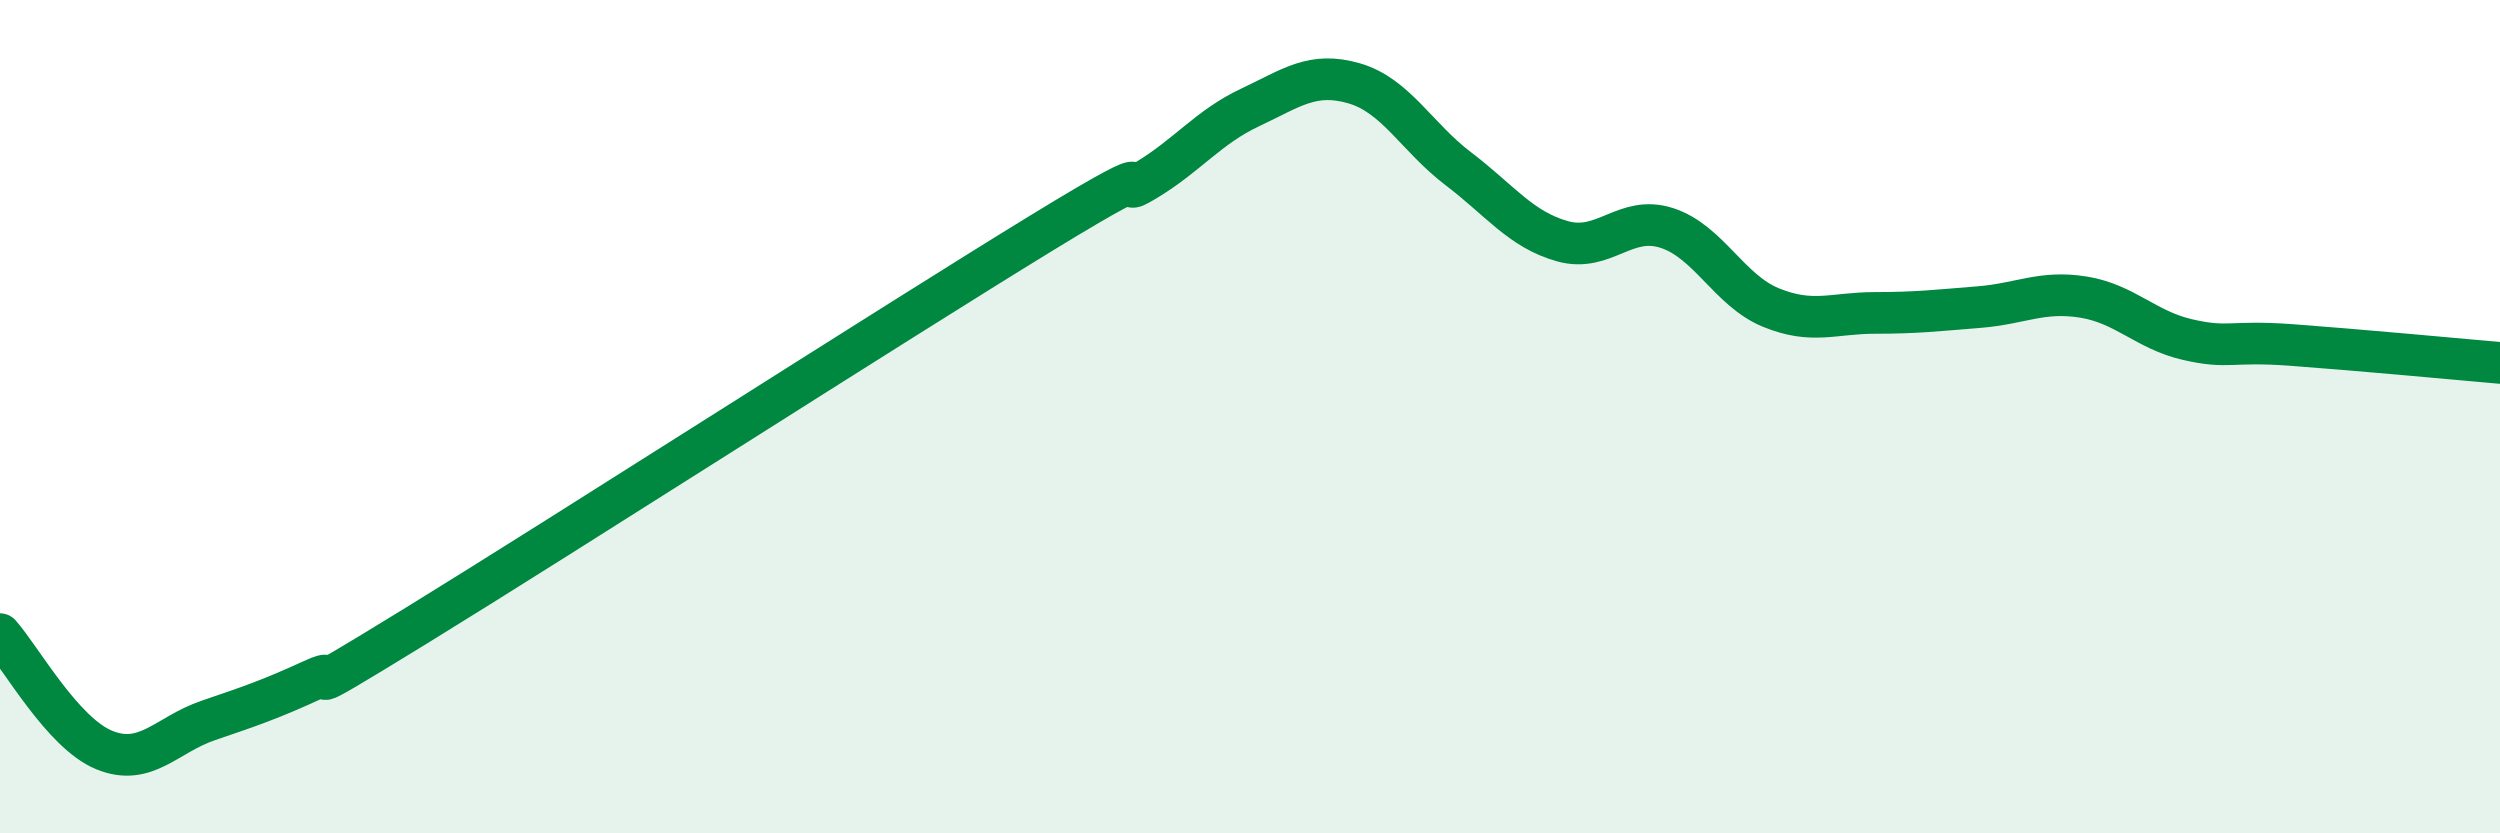 
    <svg width="60" height="20" viewBox="0 0 60 20" xmlns="http://www.w3.org/2000/svg">
      <path
        d="M 0,15.22 C 0.5,15.78 1.5,17.59 2.5,18 C 3.5,18.41 4,17.63 5,17.29 C 6,16.95 6.5,16.78 7.5,16.32 C 8.5,15.86 6.5,17.16 10,15.01 C 13.5,12.86 21.5,7.73 25,5.59 C 28.5,3.45 26.5,4.93 27.5,4.33 C 28.5,3.73 29,3.05 30,2.58 C 31,2.11 31.5,1.71 32.5,2 C 33.5,2.29 34,3.29 35,4.05 C 36,4.81 36.5,5.51 37.5,5.79 C 38.5,6.07 39,5.15 40,5.47 C 41,5.79 41.5,6.97 42.5,7.38 C 43.5,7.79 44,7.51 45,7.51 C 46,7.51 46.5,7.45 47.5,7.37 C 48.5,7.29 49,6.97 50,7.13 C 51,7.29 51.5,7.92 52.5,8.15 C 53.5,8.38 53.5,8.17 55,8.28 C 56.5,8.39 59,8.62 60,8.71L60 20L0 20Z"
        fill="#008740"
        opacity="0.1"
        stroke-linecap="round"
        stroke-linejoin="round"
      />
      <path
        d="M 0,15.22 C 0.5,15.78 1.5,17.59 2.5,18 C 3.5,18.41 4,17.63 5,17.29 C 6,16.95 6.5,16.78 7.5,16.32 C 8.5,15.86 6.5,17.16 10,15.01 C 13.5,12.86 21.5,7.73 25,5.59 C 28.5,3.45 26.5,4.93 27.5,4.33 C 28.5,3.73 29,3.05 30,2.58 C 31,2.11 31.5,1.71 32.5,2 C 33.5,2.29 34,3.29 35,4.05 C 36,4.81 36.5,5.51 37.5,5.79 C 38.5,6.07 39,5.15 40,5.47 C 41,5.79 41.5,6.97 42.5,7.38 C 43.5,7.79 44,7.51 45,7.51 C 46,7.51 46.5,7.45 47.5,7.37 C 48.5,7.29 49,6.97 50,7.13 C 51,7.29 51.5,7.92 52.5,8.15 C 53.5,8.38 53.5,8.17 55,8.28 C 56.5,8.39 59,8.62 60,8.71"
        stroke="#008740"
        stroke-width="1"
        fill="none"
        stroke-linecap="round"
        stroke-linejoin="round"
      />
    </svg>
  